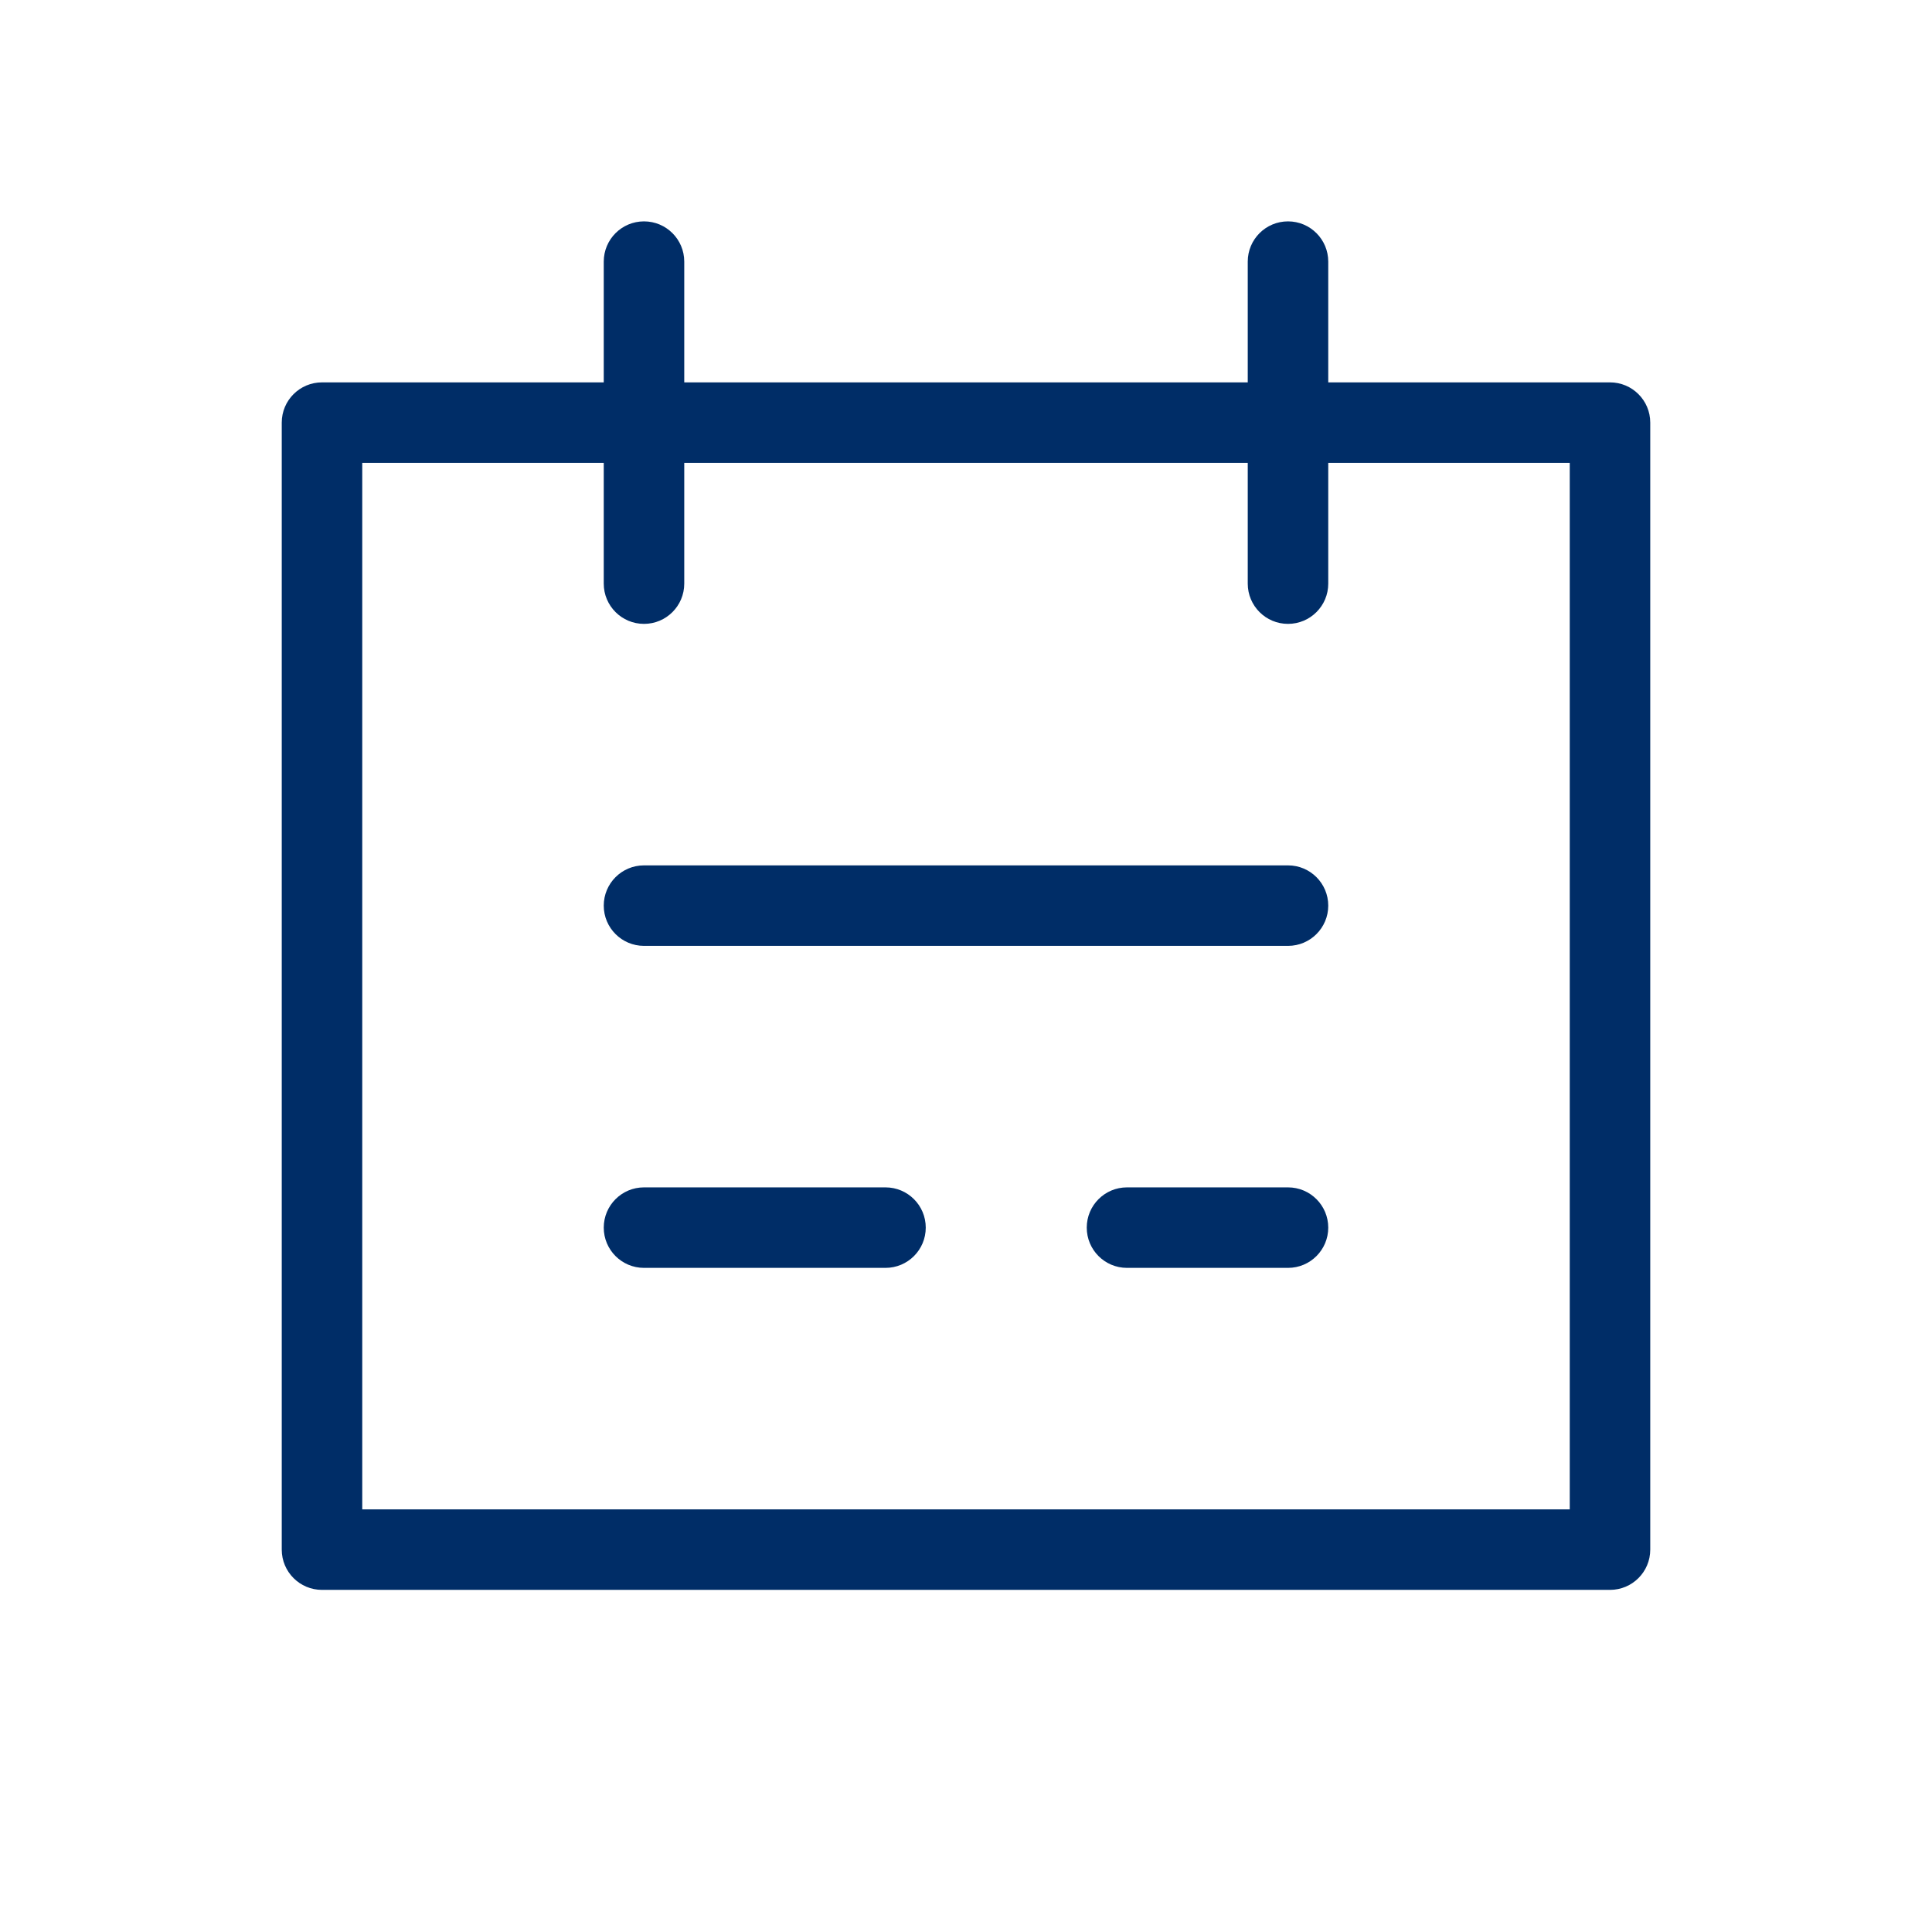 <svg width="96" height="96" viewBox="0 0 96 96" fill="none" xmlns="http://www.w3.org/2000/svg">
<path fill-rule="evenodd" clip-rule="evenodd" d="M66 19H80C81.105 19 82 19.895 82 21V77C82 78.105 81.105 79 80 79H16C14.895 79 14 78.105 14 77V21C14 19.895 14.895 19 16 19H30V13C30 11.895 30.895 11 32 11C33.105 11 34 11.895 34 13V19H62V13C62 11.895 62.895 11 64 11C65.105 11 66 11.895 66 13V19ZM66 23V29C66 30.105 65.105 31 64 31C62.895 31 62 30.105 62 29V23H34V29C34 30.105 33.105 31 32 31C30.895 31 30 30.105 30 29V23H18V75H78V23H66ZM64 43C65.105 43 66 43.895 66 45C66 46.105 65.105 47 64 47H32C30.895 47 30 46.105 30 45C30 43.895 30.895 43 32 43H64ZM44 59C45.105 59 46 59.895 46 61C46 62.105 45.105 63 44 63H32C30.895 63 30 62.105 30 61C30 59.895 30.895 59 32 59H44ZM64 59C65.105 59 66 59.895 66 61C66 62.105 65.105 63 64 63H56C54.895 63 54 62.105 54 61C54 59.895 54.895 59 56 59H64Z" fill="#002D67"/>
</svg>
